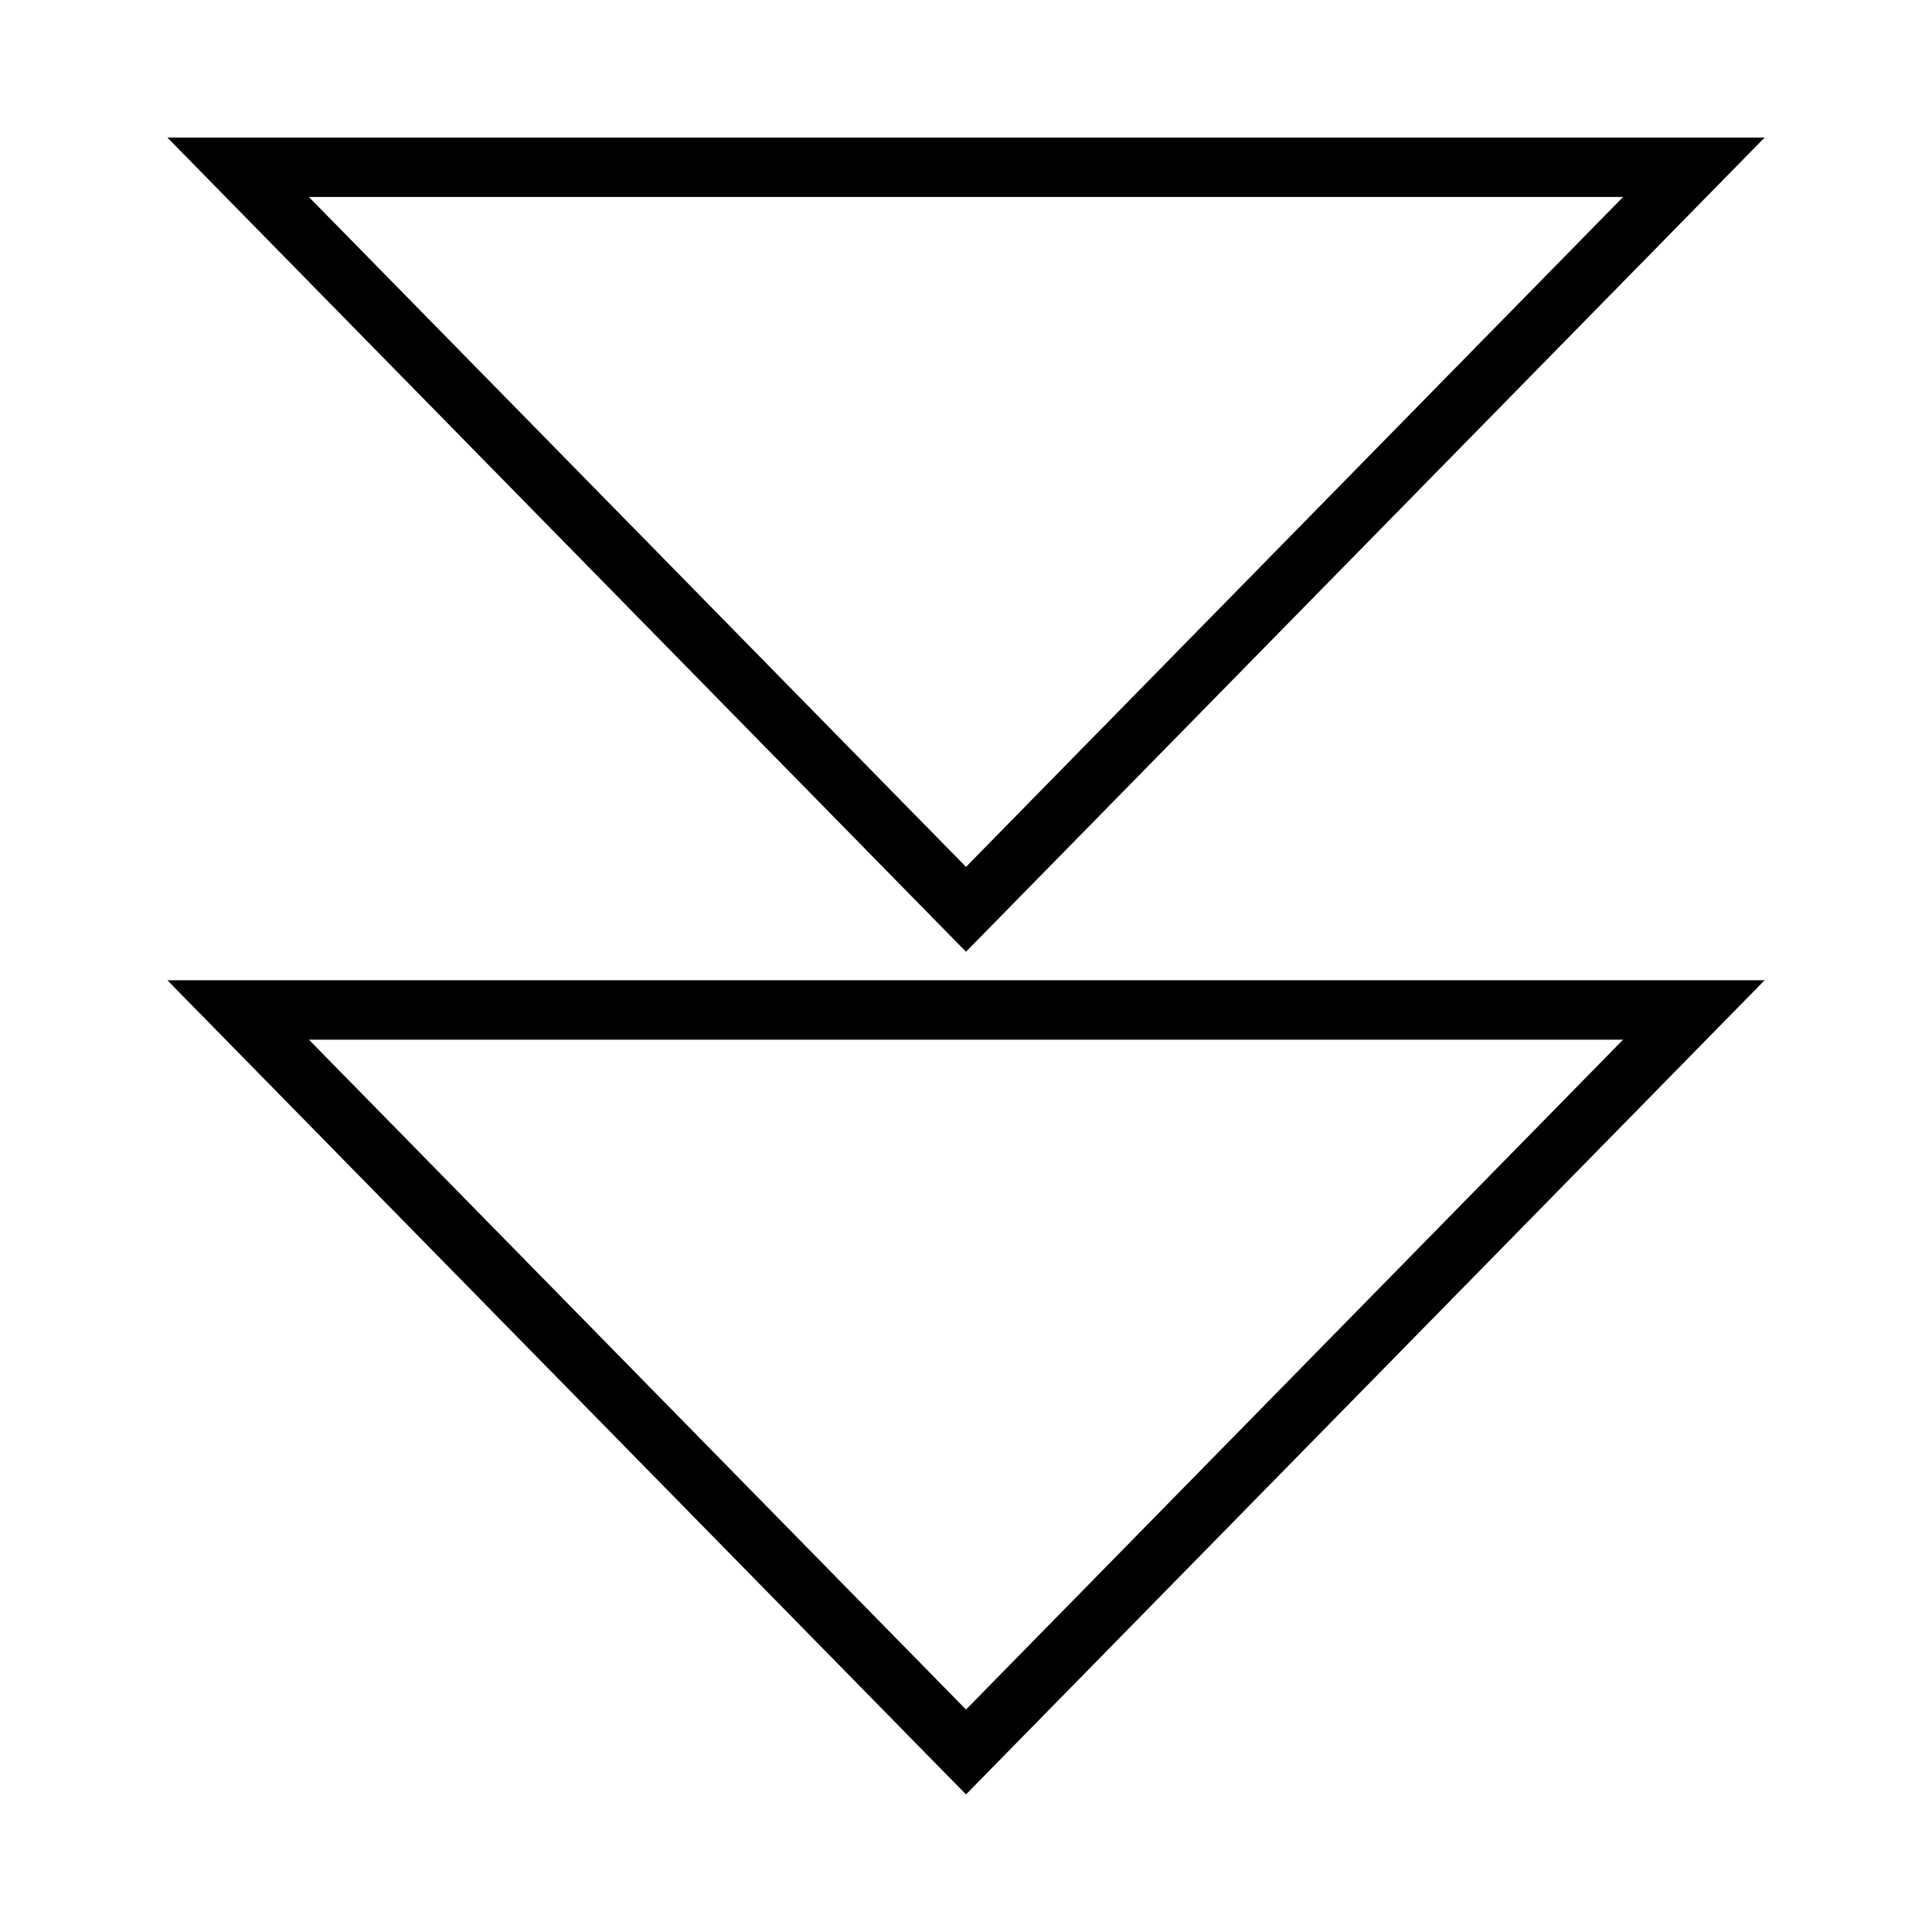 <?xml version="1.0" encoding="UTF-8"?>
<!-- The Best Svg Icon site in the world: iconSvg.co, Visit us! https://iconsvg.co -->
<svg fill="#000000" width="800px" height="800px" version="1.1" viewBox="144 144 512 512" xmlns="http://www.w3.org/2000/svg">
 <g>
  <path d="m400 619.54-211.64-215.76h423.28zm-174.14-200.02 174.14 177.53 174.14-177.53z"/>
  <path d="m400 396.22-211.64-215.76h423.28zm-174.14-200.02 174.14 177.53 174.14-177.53z"/>
 </g>
</svg>